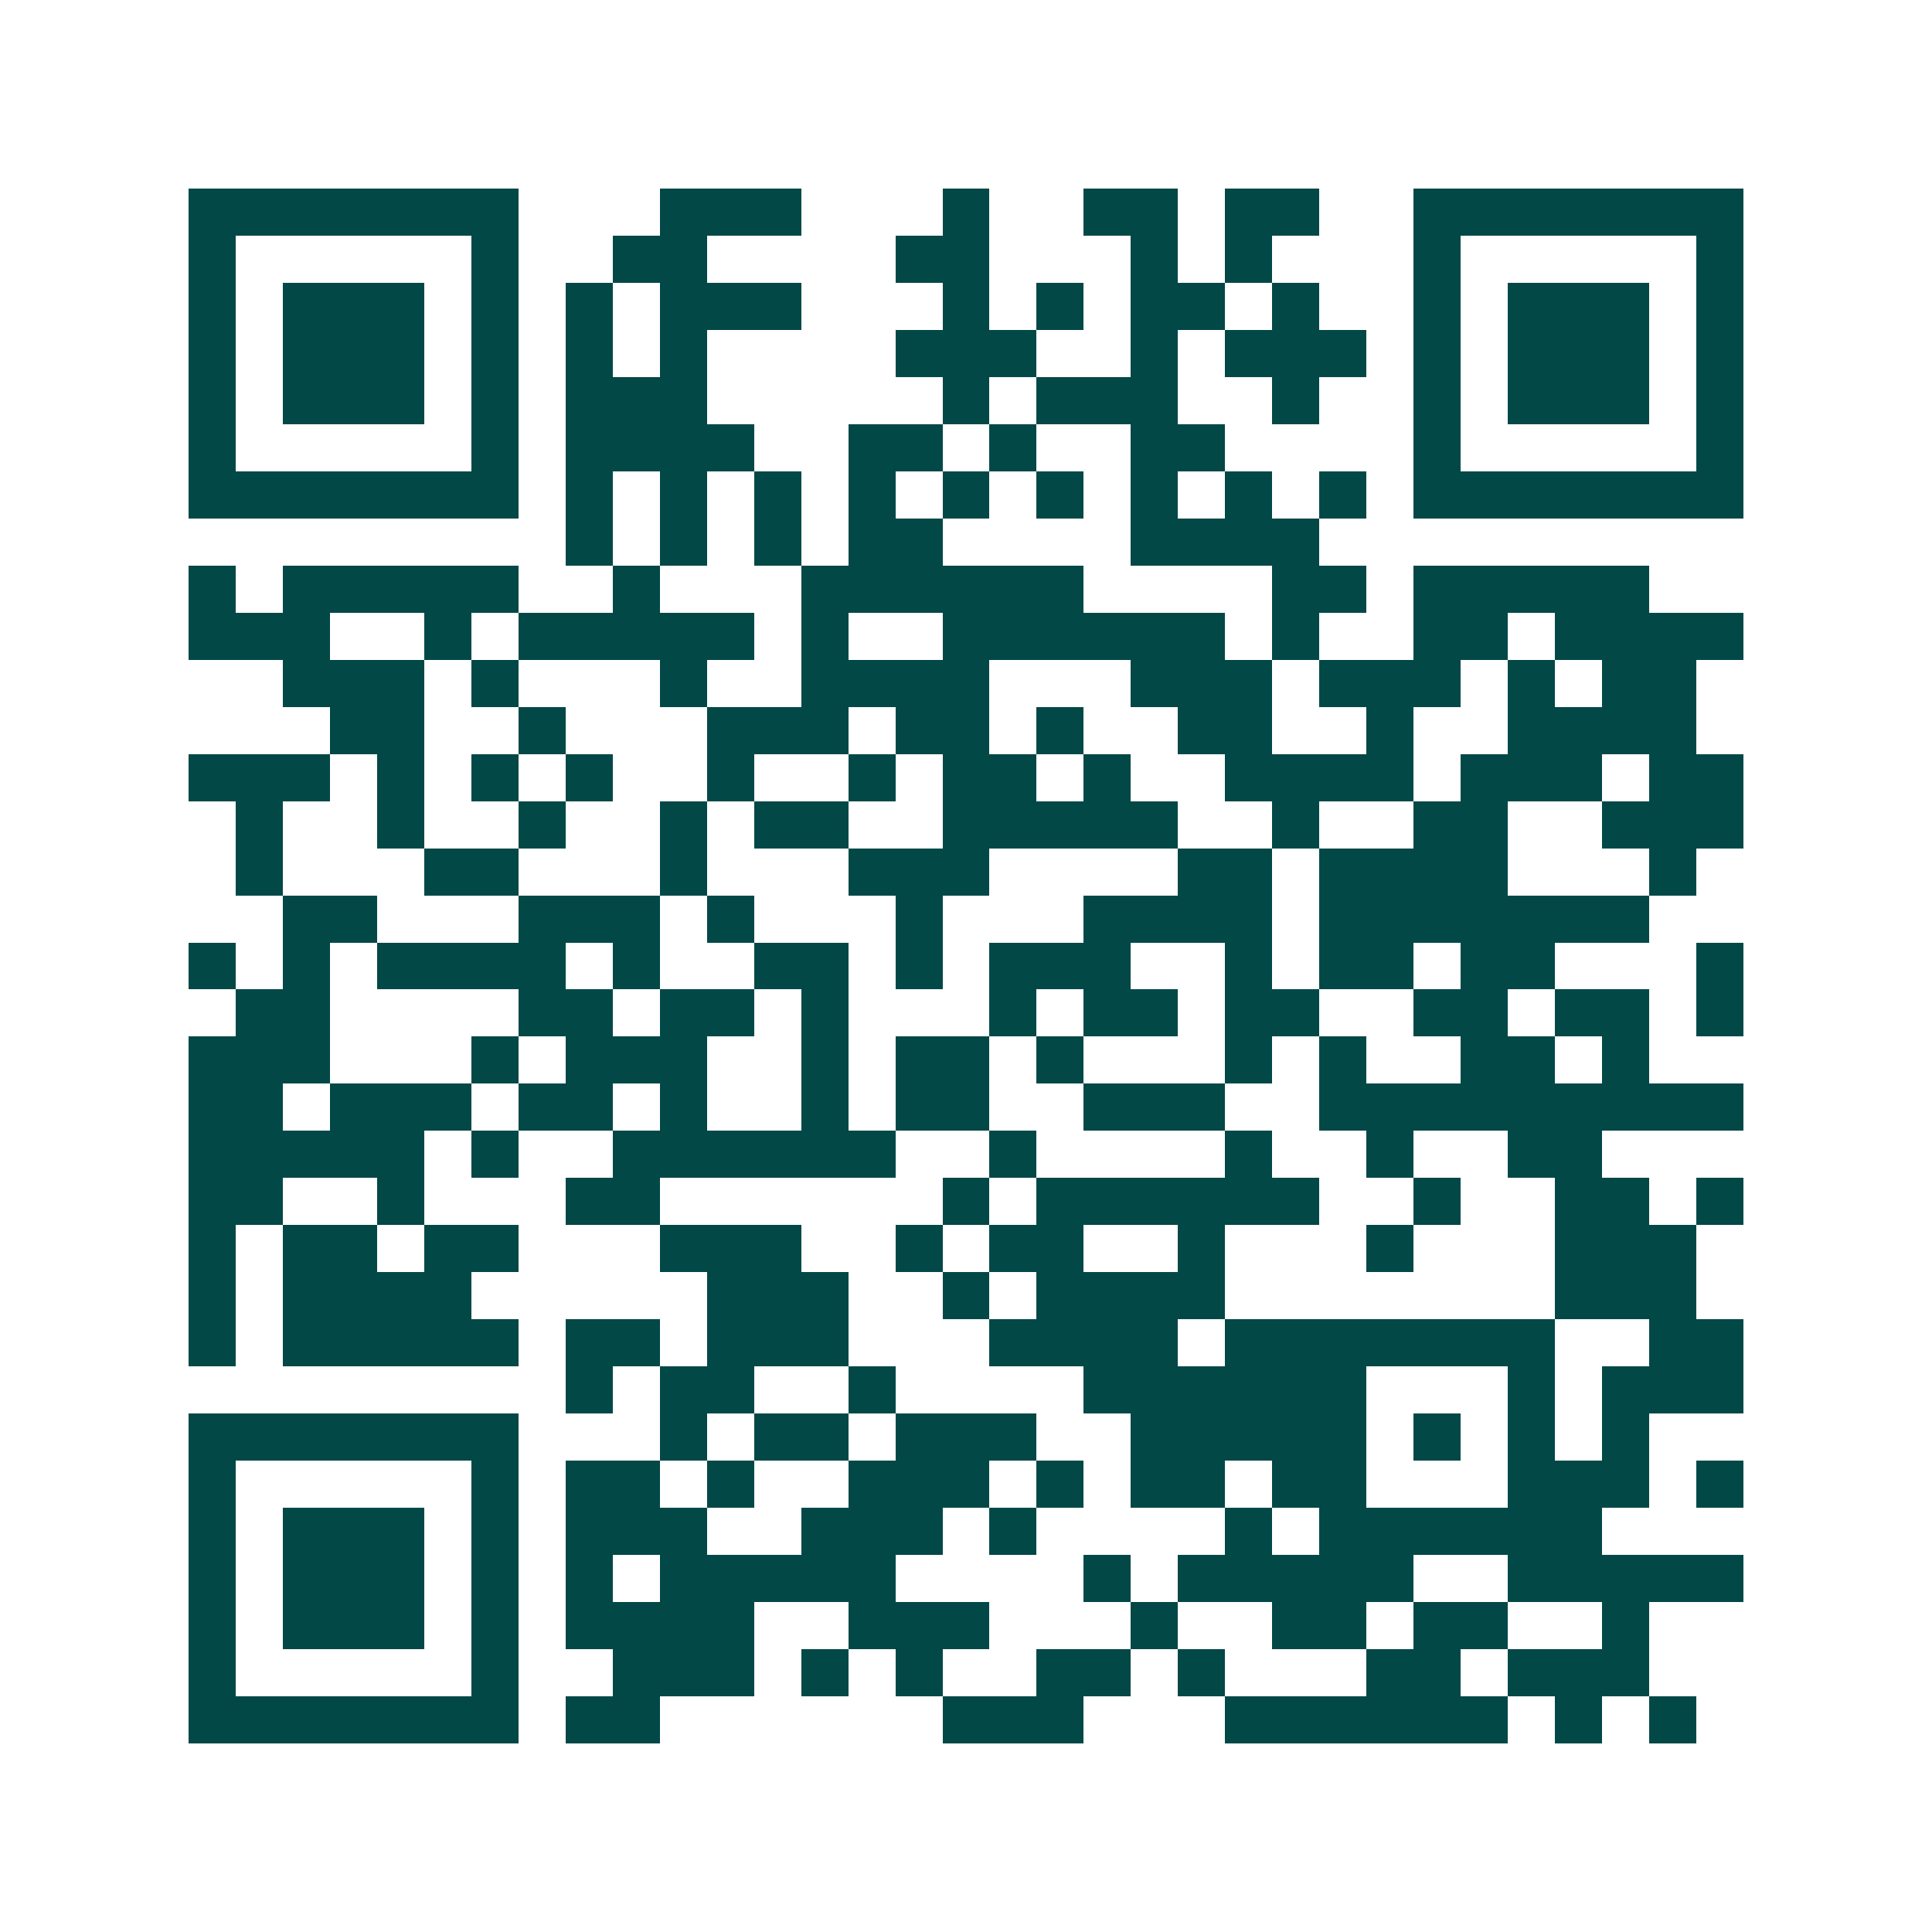 <svg xmlns="http://www.w3.org/2000/svg" width="200" height="200" viewBox="0 0 41 41" shape-rendering="crispEdges"><path fill="#ffffff" d="M0 0h41v41H0z"/><path stroke="#014847" d="M4 4.5h7m3 0h3m3 0h1m2 0h2m1 0h2m2 0h7M4 5.5h1m5 0h1m2 0h2m4 0h2m3 0h1m1 0h1m3 0h1m5 0h1M4 6.5h1m1 0h3m1 0h1m1 0h1m1 0h3m3 0h1m1 0h1m1 0h2m1 0h1m2 0h1m1 0h3m1 0h1M4 7.5h1m1 0h3m1 0h1m1 0h1m1 0h1m4 0h3m2 0h1m1 0h3m1 0h1m1 0h3m1 0h1M4 8.5h1m1 0h3m1 0h1m1 0h3m5 0h1m1 0h3m2 0h1m2 0h1m1 0h3m1 0h1M4 9.5h1m5 0h1m1 0h4m2 0h2m1 0h1m2 0h2m4 0h1m5 0h1M4 10.5h7m1 0h1m1 0h1m1 0h1m1 0h1m1 0h1m1 0h1m1 0h1m1 0h1m1 0h1m1 0h7M12 11.5h1m1 0h1m1 0h1m1 0h2m4 0h4M4 12.5h1m1 0h5m2 0h1m3 0h6m4 0h2m1 0h5M4 13.5h3m2 0h1m1 0h5m1 0h1m2 0h6m1 0h1m2 0h2m1 0h4M6 14.5h3m1 0h1m3 0h1m2 0h4m3 0h3m1 0h3m1 0h1m1 0h2M7 15.5h2m2 0h1m3 0h3m1 0h2m1 0h1m2 0h2m2 0h1m2 0h4M4 16.5h3m1 0h1m1 0h1m1 0h1m2 0h1m2 0h1m1 0h2m1 0h1m2 0h4m1 0h3m1 0h2M5 17.5h1m2 0h1m2 0h1m2 0h1m1 0h2m2 0h5m2 0h1m2 0h2m2 0h3M5 18.5h1m3 0h2m3 0h1m3 0h3m4 0h2m1 0h4m3 0h1M6 19.5h2m3 0h3m1 0h1m3 0h1m3 0h4m1 0h7M4 20.5h1m1 0h1m1 0h4m1 0h1m2 0h2m1 0h1m1 0h3m2 0h1m1 0h2m1 0h2m3 0h1M5 21.5h2m4 0h2m1 0h2m1 0h1m3 0h1m1 0h2m1 0h2m2 0h2m1 0h2m1 0h1M4 22.5h3m3 0h1m1 0h3m2 0h1m1 0h2m1 0h1m3 0h1m1 0h1m2 0h2m1 0h1M4 23.5h2m1 0h3m1 0h2m1 0h1m2 0h1m1 0h2m2 0h3m2 0h9M4 24.5h5m1 0h1m2 0h6m2 0h1m4 0h1m2 0h1m2 0h2M4 25.5h2m2 0h1m3 0h2m6 0h1m1 0h6m2 0h1m2 0h2m1 0h1M4 26.5h1m1 0h2m1 0h2m3 0h3m2 0h1m1 0h2m2 0h1m3 0h1m3 0h3M4 27.5h1m1 0h4m5 0h3m2 0h1m1 0h4m7 0h3M4 28.5h1m1 0h5m1 0h2m1 0h3m3 0h4m1 0h7m2 0h2M12 29.5h1m1 0h2m2 0h1m4 0h6m3 0h1m1 0h3M4 30.5h7m3 0h1m1 0h2m1 0h3m2 0h5m1 0h1m1 0h1m1 0h1M4 31.5h1m5 0h1m1 0h2m1 0h1m2 0h3m1 0h1m1 0h2m1 0h2m3 0h3m1 0h1M4 32.5h1m1 0h3m1 0h1m1 0h3m2 0h3m1 0h1m4 0h1m1 0h6M4 33.5h1m1 0h3m1 0h1m1 0h1m1 0h5m4 0h1m1 0h5m2 0h5M4 34.5h1m1 0h3m1 0h1m1 0h4m2 0h3m3 0h1m2 0h2m1 0h2m2 0h1M4 35.5h1m5 0h1m2 0h3m1 0h1m1 0h1m2 0h2m1 0h1m3 0h2m1 0h3M4 36.5h7m1 0h2m6 0h3m3 0h6m1 0h1m1 0h1"/></svg>
